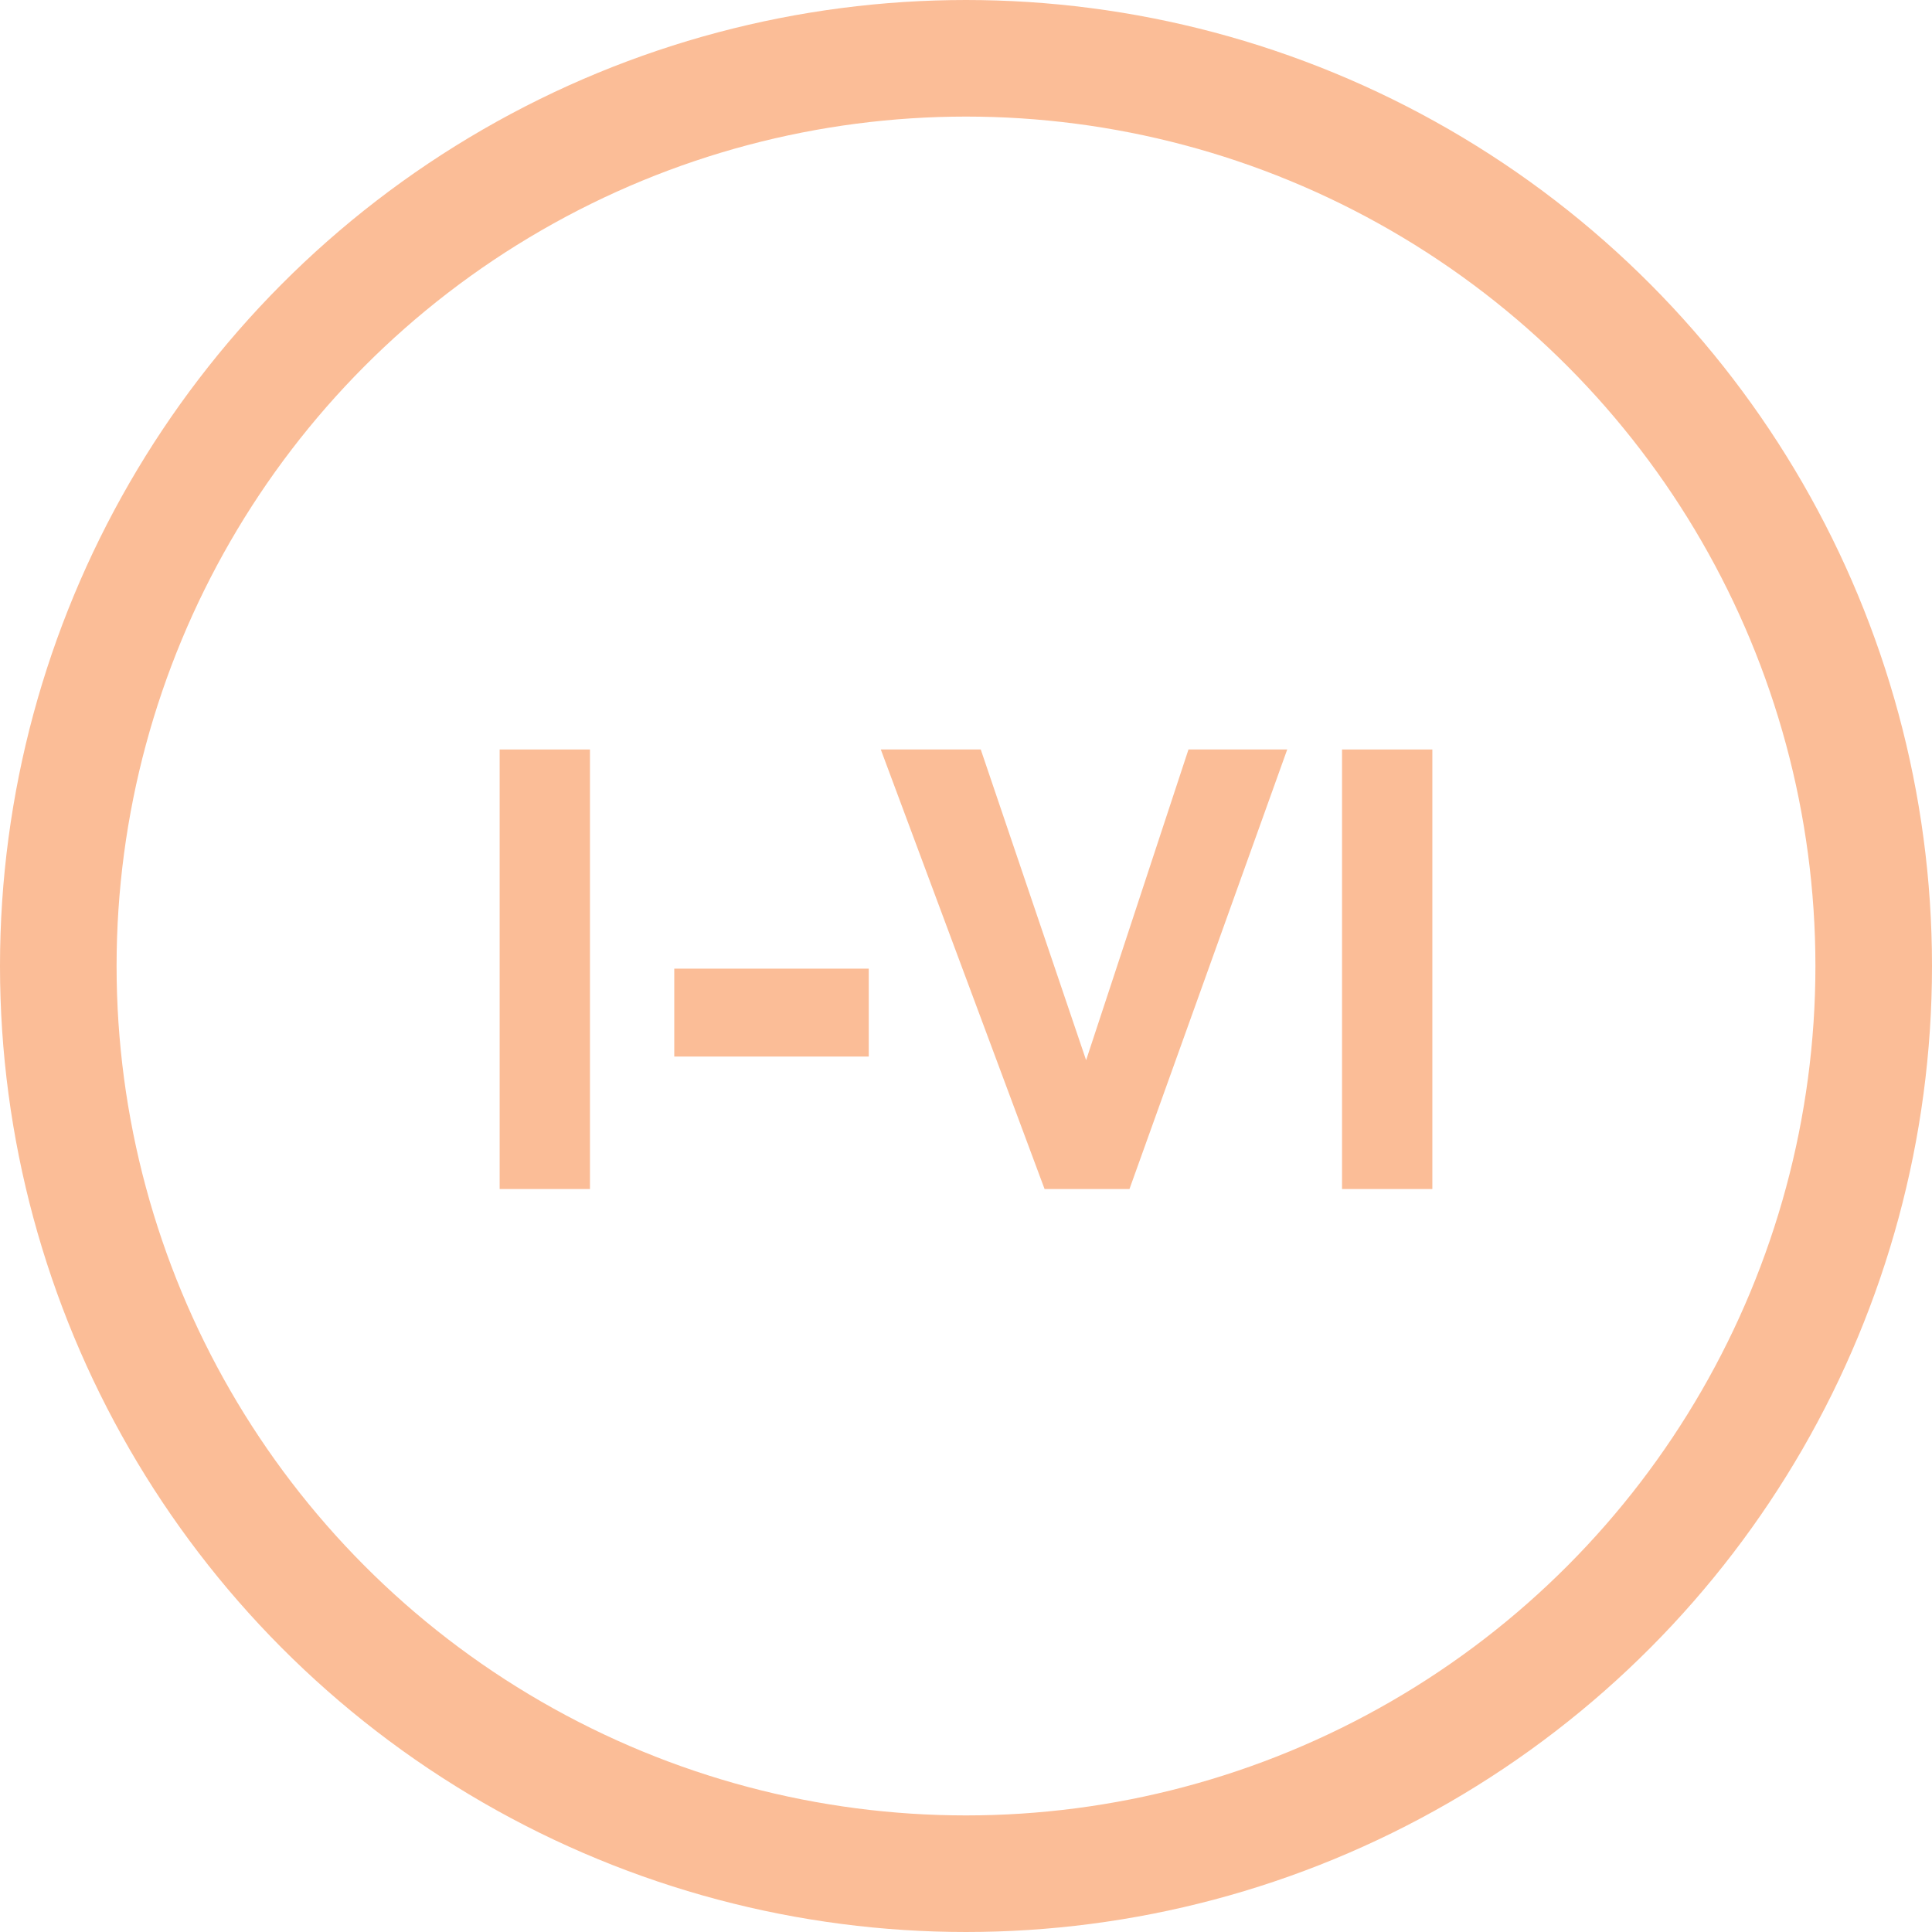 <svg width="116" height="116" viewBox="0 0 116 116" fill="none" xmlns="http://www.w3.org/2000/svg">
<circle cx="58" cy="58" r="54.5" stroke="#FBBD97" stroke-width="7"/>
<path d="M30 45H35.423V71.391H30V45Z" fill="#FBBD97"/>
<path d="M40.484 58.159H52.161V63.437H40.484V58.159Z" fill="#FBBD97"/>
<path d="M77.287 45L67.815 71.391H62.718L52.884 45H58.886L65.212 63.655L71.358 45H77.287Z" fill="#FBBD97"/>
<path d="M80.577 45H86V71.391H80.577V45Z" fill="#FBBD97"/>
</svg>
